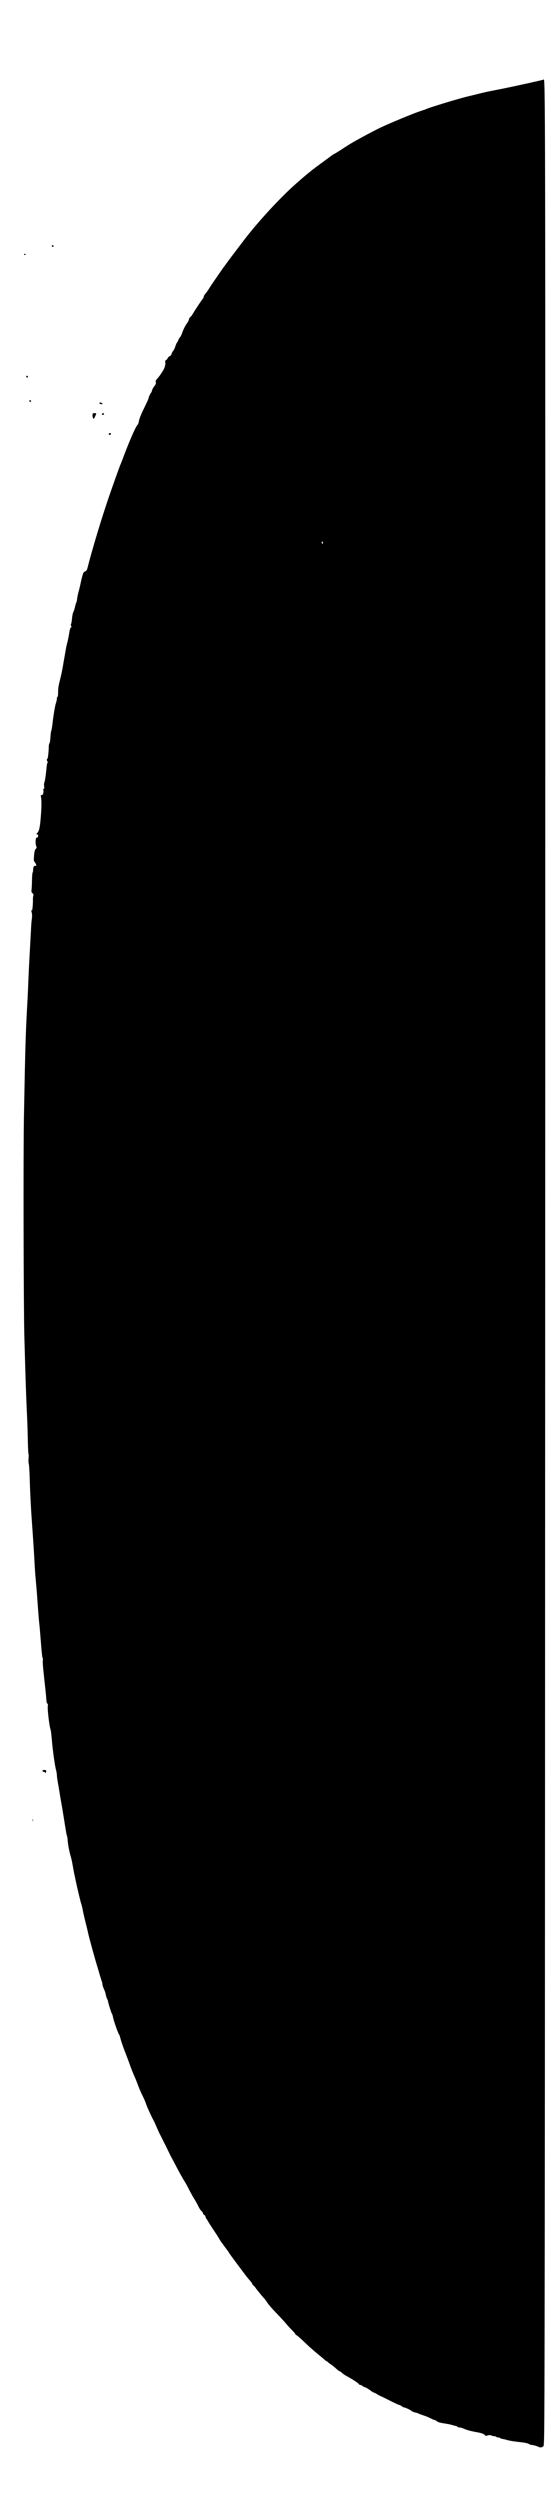 <?xml version="1.0" encoding="UTF-8" standalone="yes"?>
<svg version="1.0" xmlns="http://www.w3.org/2000/svg" width="882" height="4000" viewBox="0 0 882 4000" preserveAspectRatio="xMidYMid meet">
  <g transform="translate(0,4000) scale(0.1,-0.1)" fill="#000000" stroke="none">
    <path d="M8699 38726 c-6 -6 -472 -109 -664 -147 -247 -48 -283 -56 -395 -85
-58 -14 -130 -32 -160 -39 -125 -29 -592 -171 -645 -195 -11 -6 -60 -23 -110
-39 -104 -34 -468 -184 -635 -263 -124 -59 -420 -219 -510 -276 -30 -19 -92
-59 -137 -89 -46 -29 -85 -53 -88 -53 -6 0 -57 -35 -82 -55 -6 -5 -40 -30 -74
-55 -198 -143 -264 -196 -453 -362 -271 -238 -653 -655 -883 -966 -23 -31 -72
-95 -108 -142 -36 -47 -86 -114 -112 -150 -26 -36 -51 -69 -55 -75 -5 -5 -24
-32 -43 -60 -137 -197 -173 -251 -199 -293 -15 -26 -41 -62 -57 -80 -16 -18
-29 -41 -29 -52 0 -10 -4 -21 -9 -24 -10 -7 -125 -179 -165 -248 -15 -25 -33
-49 -40 -51 -8 -3 -17 -19 -21 -36 -3 -16 -15 -40 -25 -53 -29 -38 -66 -109
-84 -164 -9 -28 -25 -60 -35 -71 -10 -11 -22 -30 -26 -44 -4 -13 -14 -31 -21
-40 -8 -8 -20 -37 -28 -63 -8 -27 -23 -58 -34 -70 -11 -11 -22 -34 -26 -49 -4
-16 -16 -31 -30 -37 -14 -5 -27 -18 -31 -29 -3 -12 -15 -26 -26 -31 -13 -8
-18 -17 -14 -33 9 -35 -9 -98 -41 -146 -16 -24 -33 -51 -39 -59 -11 -17 -31
-42 -58 -73 -13 -14 -17 -29 -13 -45 5 -18 -1 -34 -23 -62 -16 -20 -33 -50
-37 -67 -4 -16 -10 -32 -13 -35 -10 -8 -41 -71 -41 -83 0 -13 -22 -62 -95
-212 -29 -60 -57 -132 -61 -159 -3 -27 -15 -57 -26 -68 -27 -27 -134 -272
-218 -498 -17 -47 -38 -100 -46 -119 -20 -45 -93 -249 -189 -526 -117 -341
-265 -829 -345 -1144 -9 -33 -18 -46 -39 -54 -29 -11 -36 -30 -78 -222 -8 -38
-21 -90 -28 -115 -8 -25 -17 -70 -20 -100 -4 -30 -11 -59 -15 -65 -4 -5 -13
-34 -19 -63 -6 -29 -18 -67 -27 -83 -8 -17 -18 -63 -21 -102 -3 -40 -10 -80
-15 -90 -6 -12 -6 -23 1 -31 8 -10 7 -17 -4 -26 -8 -6 -17 -28 -20 -49 -13
-81 -28 -159 -41 -206 -8 -27 -18 -79 -24 -115 -6 -36 -15 -87 -20 -115 -5
-27 -14 -77 -19 -110 -14 -82 -27 -148 -46 -225 -31 -122 -34 -145 -35 -217 0
-42 -4 -73 -10 -73 -5 0 -10 -13 -10 -30 0 -16 -6 -47 -14 -67 -14 -38 -38
-178 -57 -343 -6 -47 -14 -94 -19 -105 -5 -11 -10 -57 -13 -102 -2 -45 -9 -88
-15 -95 -6 -8 -11 -29 -11 -48 -1 -81 -14 -200 -22 -200 -13 0 -11 -34 3 -48
8 -8 8 -12 1 -12 -6 0 -13 -32 -17 -72 -11 -125 -27 -232 -37 -251 -5 -9 -6
-35 -3 -57 5 -29 3 -40 -6 -40 -8 0 -10 -8 -6 -23 9 -36 -8 -83 -28 -79 -15 3
-16 -2 -9 -35 10 -49 8 -174 -6 -336 -12 -149 -25 -203 -54 -234 -18 -20 -18
-23 -4 -23 11 0 17 -8 17 -25 0 -15 -6 -25 -14 -25 -8 0 -17 -7 -20 -16 -10
-26 -7 -104 5 -126 9 -16 7 -24 -9 -41 -15 -17 -22 -43 -27 -107 -6 -77 -5
-87 14 -109 21 -25 30 -67 11 -56 -21 13 -40 -17 -40 -61 0 -24 -4 -44 -8 -44
-4 0 -9 -57 -10 -127 -1 -71 -5 -141 -8 -156 -4 -21 0 -34 16 -49 14 -13 19
-25 14 -37 -4 -9 -7 -32 -7 -51 2 -82 -9 -202 -18 -189 -11 18 -11 2 0 -38 6
-20 6 -58 0 -98 -5 -37 -11 -114 -13 -173 -3 -59 -12 -222 -20 -362 -8 -140
-17 -331 -21 -425 -3 -93 -10 -246 -15 -340 -30 -531 -35 -707 -57 -1865 -11
-558 -6 -3072 7 -3525 17 -618 29 -980 40 -1200 6 -115 13 -309 15 -431 2
-121 7 -228 11 -238 4 -10 4 -42 1 -72 -3 -30 -2 -67 3 -82 5 -15 12 -115 15
-222 8 -281 21 -517 44 -830 11 -151 25 -369 31 -485 6 -115 15 -250 20 -300
5 -49 14 -153 20 -230 26 -362 32 -435 40 -505 5 -41 16 -178 26 -305 9 -126
21 -233 27 -236 5 -4 6 -19 3 -35 -6 -27 -1 -84 41 -469 9 -82 16 -165 17
-184 1 -19 7 -36 13 -38 9 -3 11 -17 8 -41 -8 -51 26 -332 45 -377 4 -11 13
-81 19 -155 15 -178 49 -422 67 -486 8 -28 14 -68 15 -90 0 -21 7 -73 15 -114
8 -41 18 -104 24 -140 5 -36 19 -117 30 -180 12 -63 32 -187 46 -275 34 -216
40 -248 48 -265 3 -8 8 -42 10 -75 5 -67 28 -185 50 -255 8 -25 22 -88 30
-140 9 -52 21 -115 26 -140 6 -25 17 -76 25 -115 23 -114 75 -328 85 -355 6
-14 17 -59 24 -100 14 -70 34 -156 56 -240 5 -19 16 -66 25 -105 13 -62 29
-121 93 -355 8 -30 30 -107 49 -170 19 -63 42 -140 50 -170 9 -30 22 -72 29
-93 8 -20 14 -46 14 -57 0 -11 7 -36 16 -57 28 -64 32 -77 38 -113 4 -19 13
-48 21 -64 8 -15 15 -33 15 -40 0 -19 54 -191 62 -197 4 -3 12 -27 17 -55 12
-60 79 -253 96 -274 6 -8 19 -44 27 -80 9 -36 41 -128 71 -205 30 -77 65 -169
77 -205 12 -36 29 -80 36 -97 8 -18 21 -49 29 -68 8 -19 21 -50 29 -67 7 -18
26 -67 41 -108 15 -41 47 -113 71 -160 23 -47 47 -104 53 -126 10 -36 93 -217
121 -264 5 -8 27 -58 50 -110 22 -52 45 -102 50 -110 5 -8 23 -44 41 -80 17
-36 37 -76 45 -90 7 -14 27 -54 44 -90 17 -36 36 -73 41 -84 6 -10 37 -68 69
-130 66 -127 125 -233 162 -291 14 -22 36 -62 50 -90 43 -87 78 -148 108 -195
16 -25 41 -71 56 -103 15 -32 38 -66 51 -76 12 -11 23 -26 23 -35 0 -8 9 -20
20 -26 11 -6 20 -19 20 -28 0 -10 5 -23 11 -29 5 -5 18 -24 27 -41 9 -17 46
-75 82 -129 71 -107 82 -124 106 -167 9 -16 45 -66 80 -113 35 -46 64 -86 64
-88 0 -5 64 -94 152 -211 37 -49 86 -115 110 -147 24 -32 60 -76 81 -99 20
-23 37 -48 37 -55 0 -6 7 -16 16 -21 8 -4 23 -20 32 -34 18 -28 110 -140 141
-173 11 -11 35 -44 54 -74 20 -29 82 -101 139 -159 57 -59 128 -136 158 -172
30 -36 77 -86 103 -112 26 -26 47 -52 47 -58 0 -5 4 -10 10 -10 9 0 88 -70
175 -154 37 -37 162 -145 229 -198 16 -13 39 -33 53 -46 13 -12 28 -22 33 -22
4 0 10 -4 12 -8 2 -5 26 -23 53 -42 28 -19 68 -51 90 -72 21 -21 44 -38 51
-38 6 0 24 -12 40 -28 16 -15 47 -36 69 -48 81 -42 193 -115 199 -129 3 -8 14
-15 24 -15 11 0 25 -6 31 -14 7 -8 25 -17 39 -21 15 -3 51 -23 80 -45 29 -22
57 -40 62 -40 6 0 27 -11 48 -23 20 -13 55 -32 77 -41 22 -10 57 -26 77 -37
150 -76 199 -99 211 -99 7 0 23 -9 37 -20 14 -11 32 -20 42 -20 14 0 96 -38
108 -50 12 -12 51 -30 65 -30 8 0 34 -8 58 -19 23 -10 62 -24 87 -32 25 -7 69
-26 99 -41 29 -15 59 -28 66 -28 7 0 23 -8 36 -19 24 -18 48 -25 149 -41 30
-4 73 -13 95 -20 22 -6 50 -14 63 -17 12 -3 25 -9 28 -14 3 -5 16 -9 30 -9 13
0 43 -8 67 -19 57 -25 111 -39 227 -60 62 -11 107 -30 114 -46 4 -11 12 -11
40 -3 27 8 43 8 61 0 14 -7 37 -12 50 -12 13 0 27 -5 30 -10 3 -6 17 -10 30
-10 13 0 26 -4 29 -9 3 -5 20 -11 38 -14 18 -3 51 -10 73 -17 46 -14 126 -26
242 -38 46 -5 92 -16 107 -25 14 -9 35 -17 47 -17 24 0 82 -16 111 -31 25 -13
50 -11 73 7 20 15 20 30 25 3477 3 1904 6 10422 8 18930 2 15714 2 15494 -29
15463z m-3529 -7412 c0 -8 -4 -14 -10 -14 -5 0 -10 9 -10 21 0 11 5 17 10 14
6 -3 10 -13 10 -21z"/>
    <path d="M830 36066 c0 -9 7 -16 16 -16 9 0 14 5 12 12 -6 18 -28 21 -28 4z"/>
    <path d="M385 35930 c-3 -5 1 -10 9 -10 9 0 16 5 16 10 0 6 -4 10 -9 10 -6 0
-13 -4 -16 -10z"/>
    <path d="M420 33976 c0 -9 7 -16 16 -16 17 0 14 22 -4 28 -7 2 -12 -3 -12 -12z"/>
    <path d="M470 33586 c0 -9 7 -16 16 -16 17 0 14 22 -4 28 -7 2 -12 -3 -12 -12z"/>
    <path d="M1590 33551 c0 -12 39 -25 48 -16 7 7 -17 25 -35 25 -7 0 -13 -4 -13
-9z"/>
    <path d="M1487 33383 c-10 -9 -8 -56 3 -73 5 -8 11 -12 13 -10 8 10 37 73 37
82 0 10 -44 11 -53 1z"/>
    <path d="M1635 33379 c-10 -15 1 -23 20 -15 9 3 13 10 10 16 -8 13 -22 13 -30
-1z"/>
    <path d="M1740 33054 c0 -9 7 -14 17 -12 25 5 28 28 4 28 -12 0 -21 -6 -21
-16z"/>
    <path d="M680 11665 c0 -8 9 -15 20 -15 11 0 20 -5 20 -11 0 -5 5 -7 10 -4 6
3 10 15 10 26 0 14 -7 19 -30 19 -20 0 -30 -5 -30 -15z"/>
    <path d="M522 10875 c0 -16 2 -22 5 -12 2 9 2 23 0 30 -3 6 -5 -1 -5 -18z"/>
  </g>
</svg>
